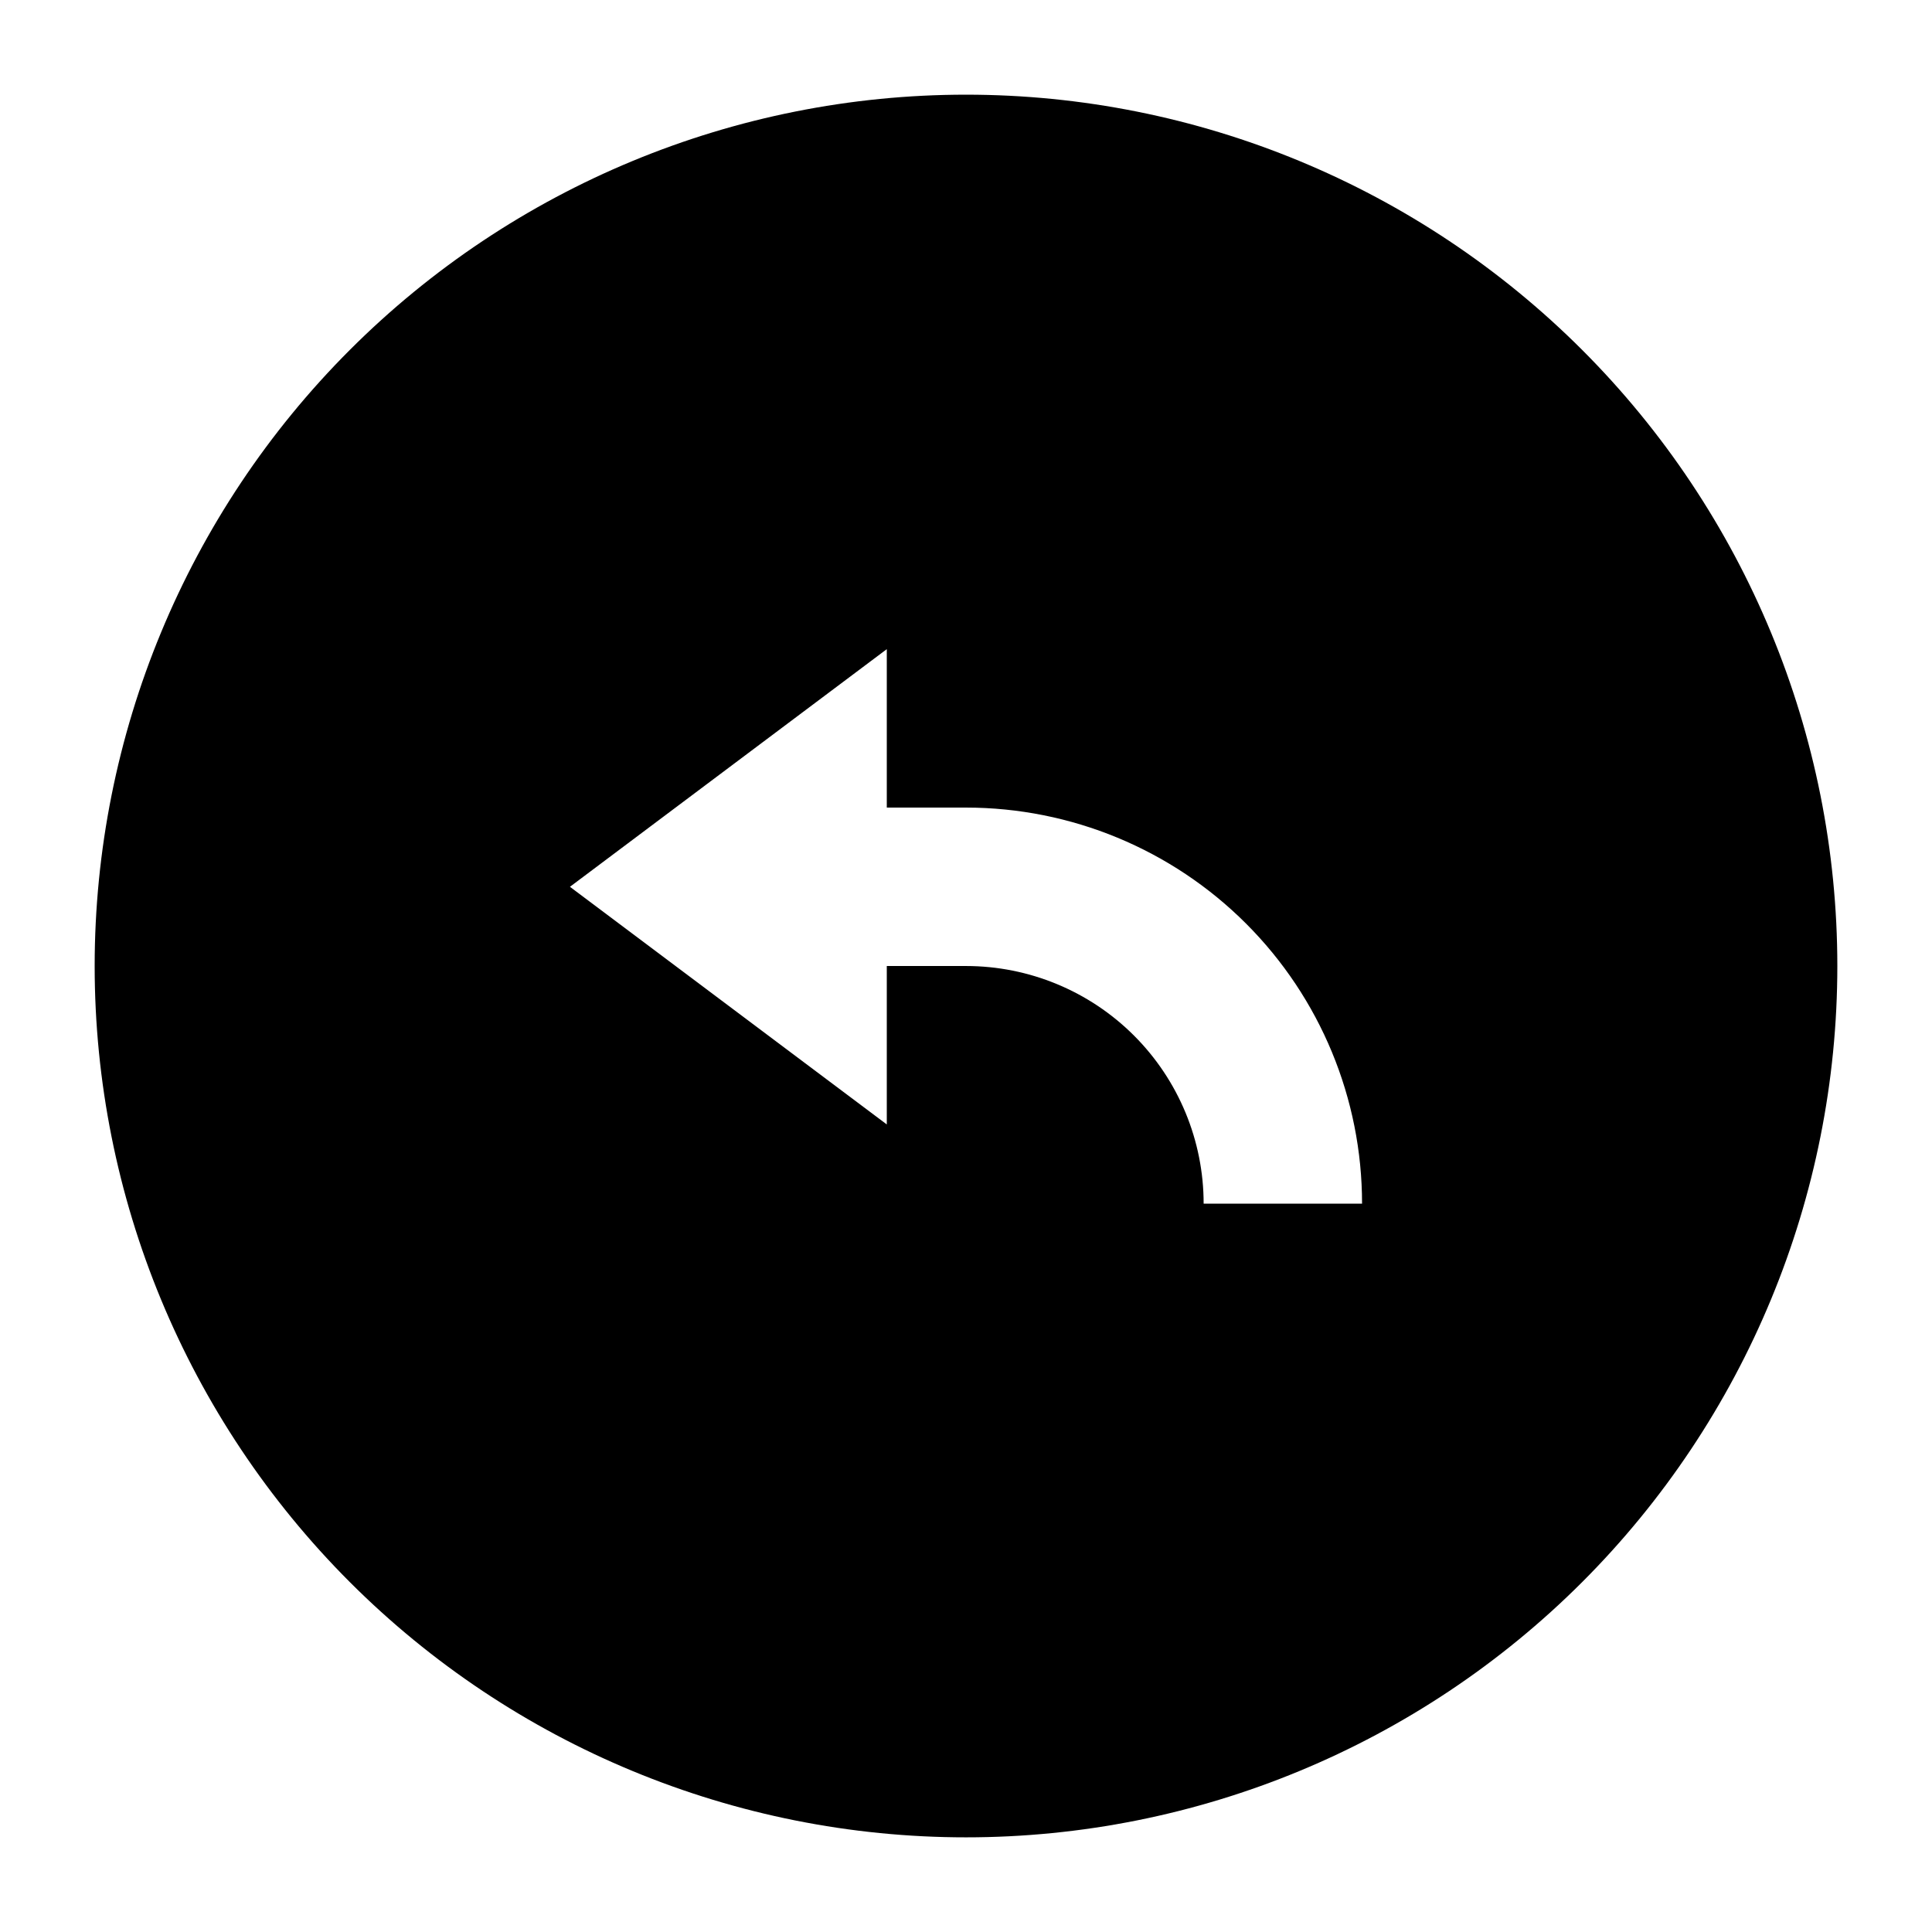 <?xml version="1.0" encoding="UTF-8"?>
<!-- Uploaded to: ICON Repo, www.iconrepo.com, Generator: ICON Repo Mixer Tools -->
<svg fill="#000000" width="800px" height="800px" version="1.1" viewBox="144 144 512 512" xmlns="http://www.w3.org/2000/svg">
 <path d="m400 169.09c-61.242 0-119.98 24.328-163.28 67.633s-67.633 102.04-67.633 163.28 24.328 119.97 67.633 163.28c43.305 43.305 102.04 67.633 163.28 67.633s119.97-24.328 163.28-67.633c43.305-43.305 67.633-102.04 67.633-163.28s-24.328-119.98-67.633-163.28c-43.305-43.305-102.04-67.633-163.28-67.633zm62.977 293.89c0-16.703-6.637-32.723-18.445-44.531-11.812-11.812-27.832-18.445-44.531-18.445h-20.992v41.984l-83.969-62.977 83.969-62.977v41.984h20.992c27.836 0 54.531 11.059 74.215 30.742 19.688 19.684 30.742 46.379 30.742 74.219z"/>
</svg>